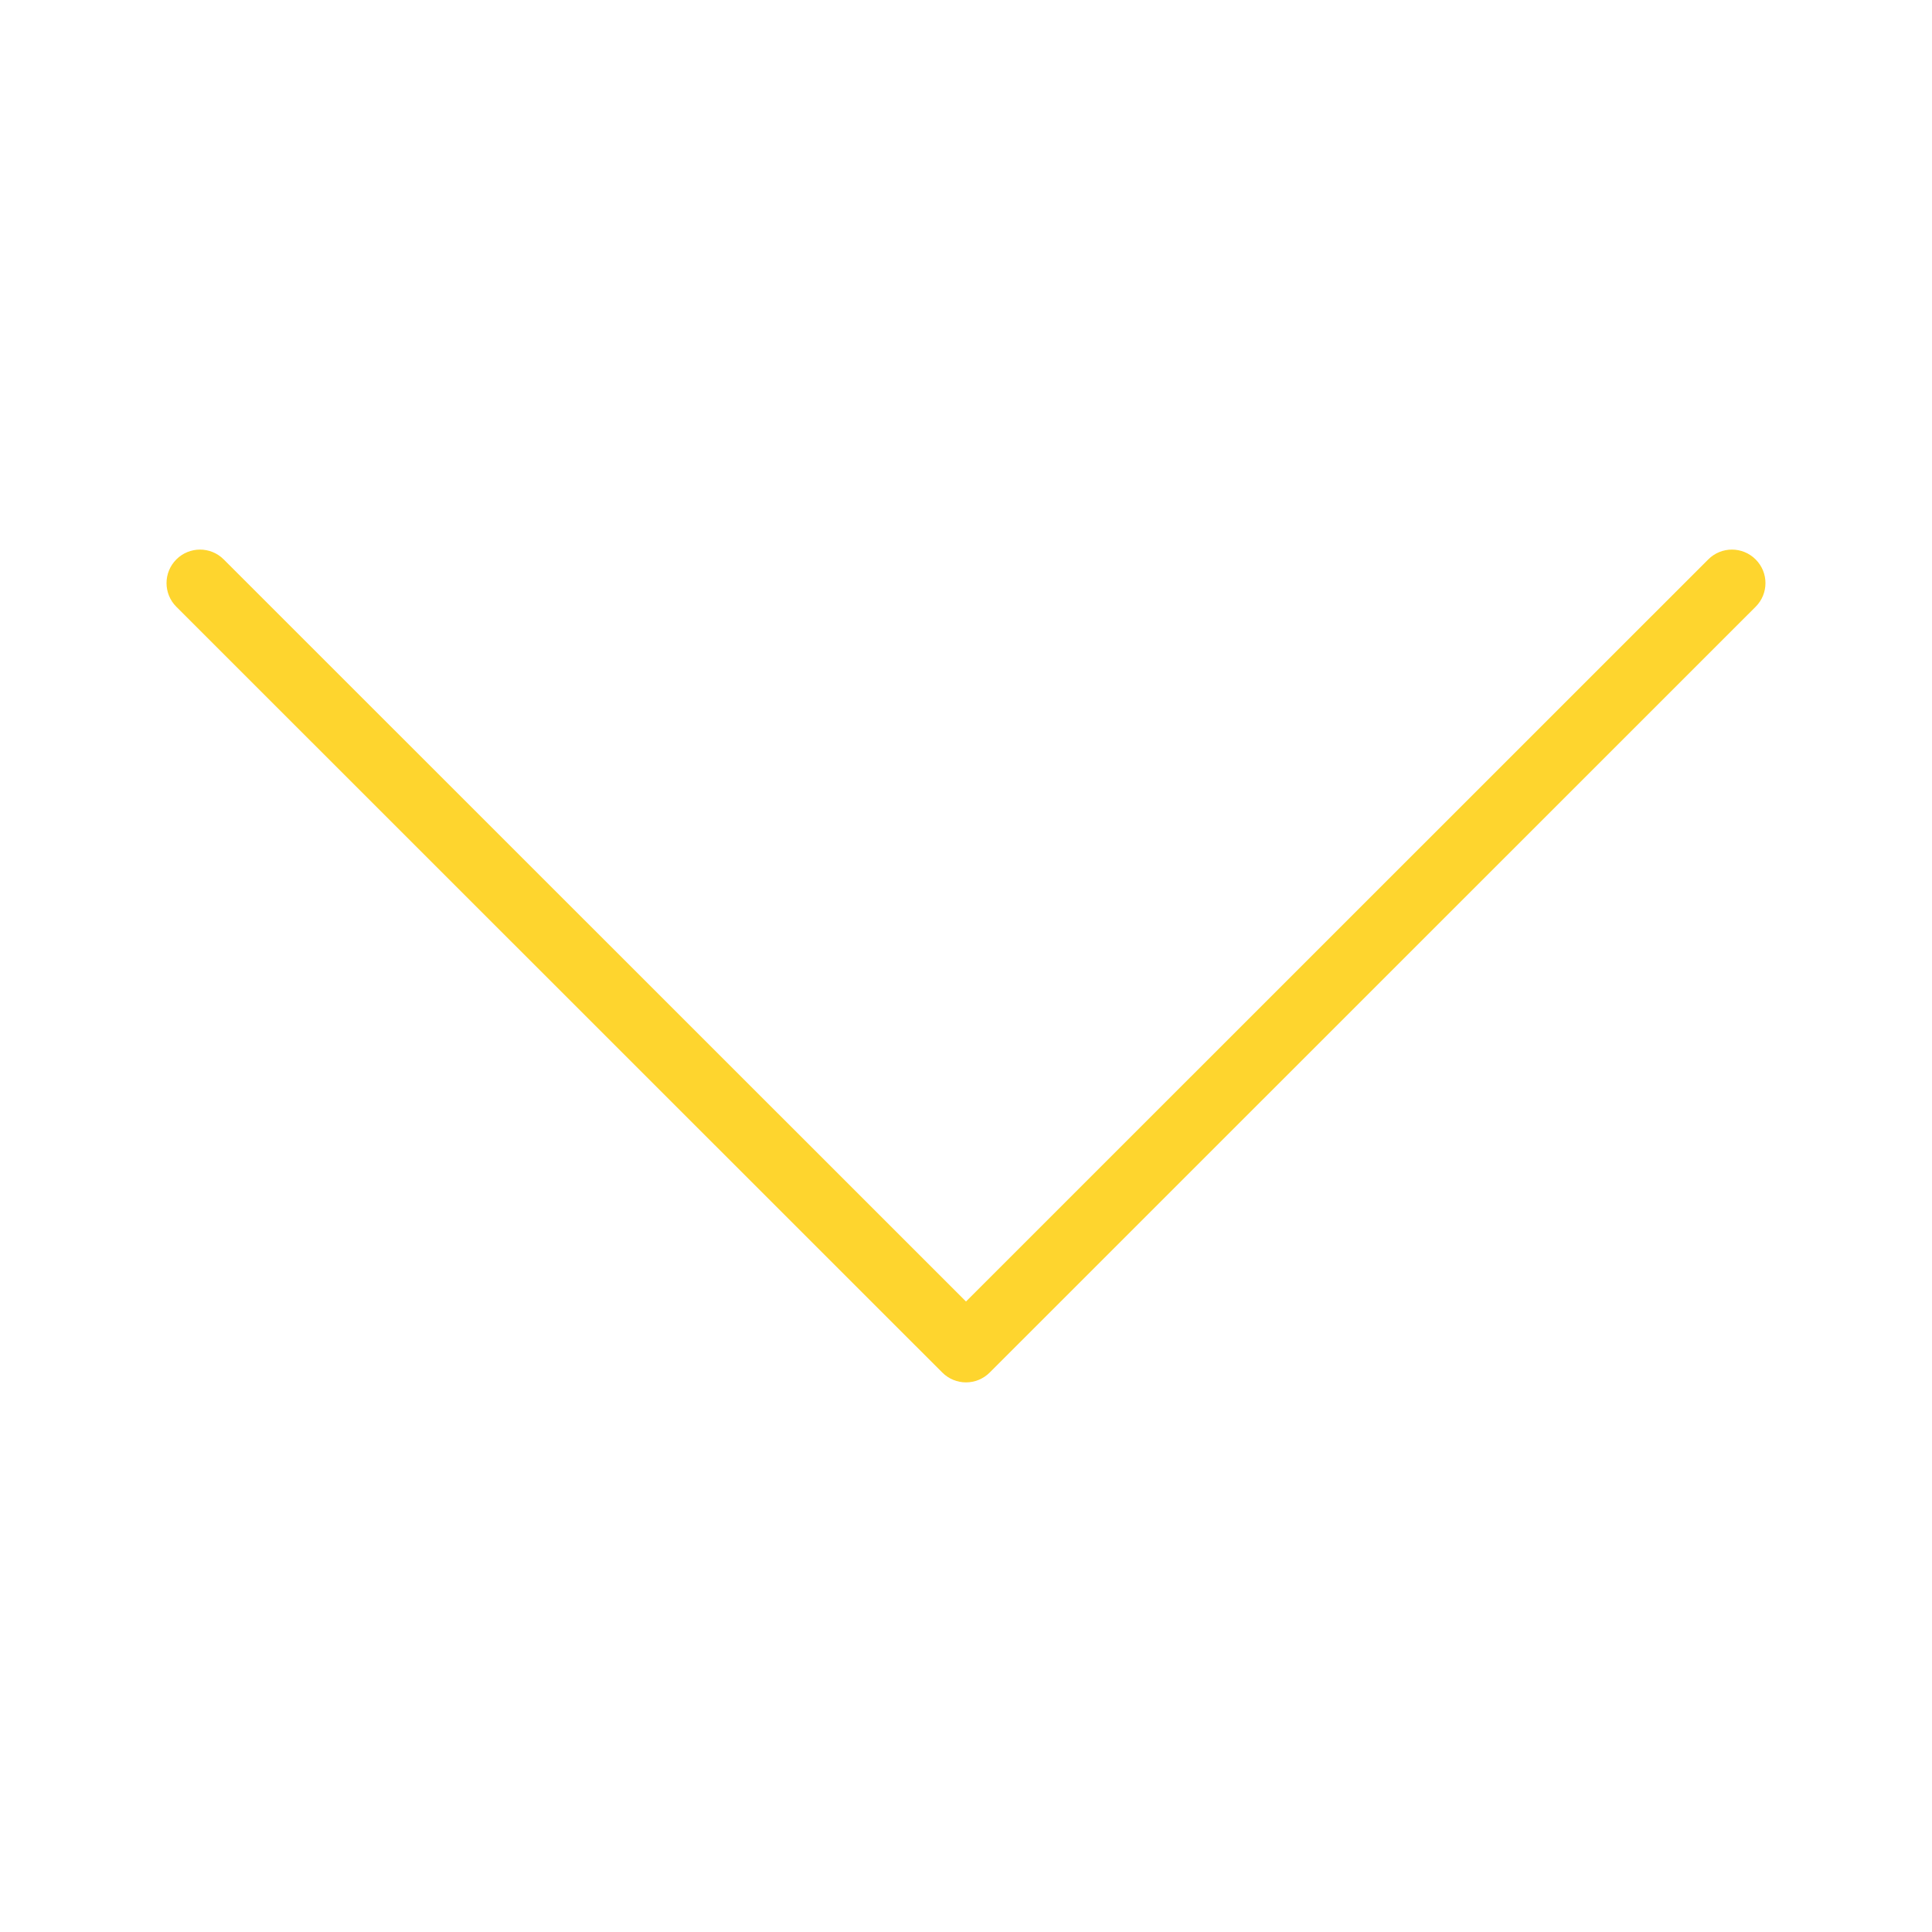 <?xml version="1.0" encoding="utf-8"?>
<!-- Generator: Adobe Illustrator 16.0.4, SVG Export Plug-In . SVG Version: 6.00 Build 0)  -->
<!DOCTYPE svg PUBLIC "-//W3C//DTD SVG 1.1//EN" "http://www.w3.org/Graphics/SVG/1.1/DTD/svg11.dtd">
<svg version="1.1" id="Layer_1" xmlns="http://www.w3.org/2000/svg" xmlns:xlink="http://www.w3.org/1999/xlink" x="0px" y="0px"
	 width="58px" height="58px" viewBox="0 0 58 58" enable-background="new 0 0 58 58" xml:space="preserve">
<path fill="#FED52E" d="M29,41.5c-0.257,0-0.515-0.099-0.711-0.295L5.294,18.216c-0.393-0.393-0.393-1.029,0-1.422
	c0.393-0.393,1.029-0.393,1.422,0L29,39.072l22.283-22.278c0.393-0.393,1.029-0.393,1.422,0c0.394,0.393,0.394,1.029,0,1.422
	L29.711,41.205C29.515,41.401,29.257,41.5,29,41.5z"/>
</svg>
